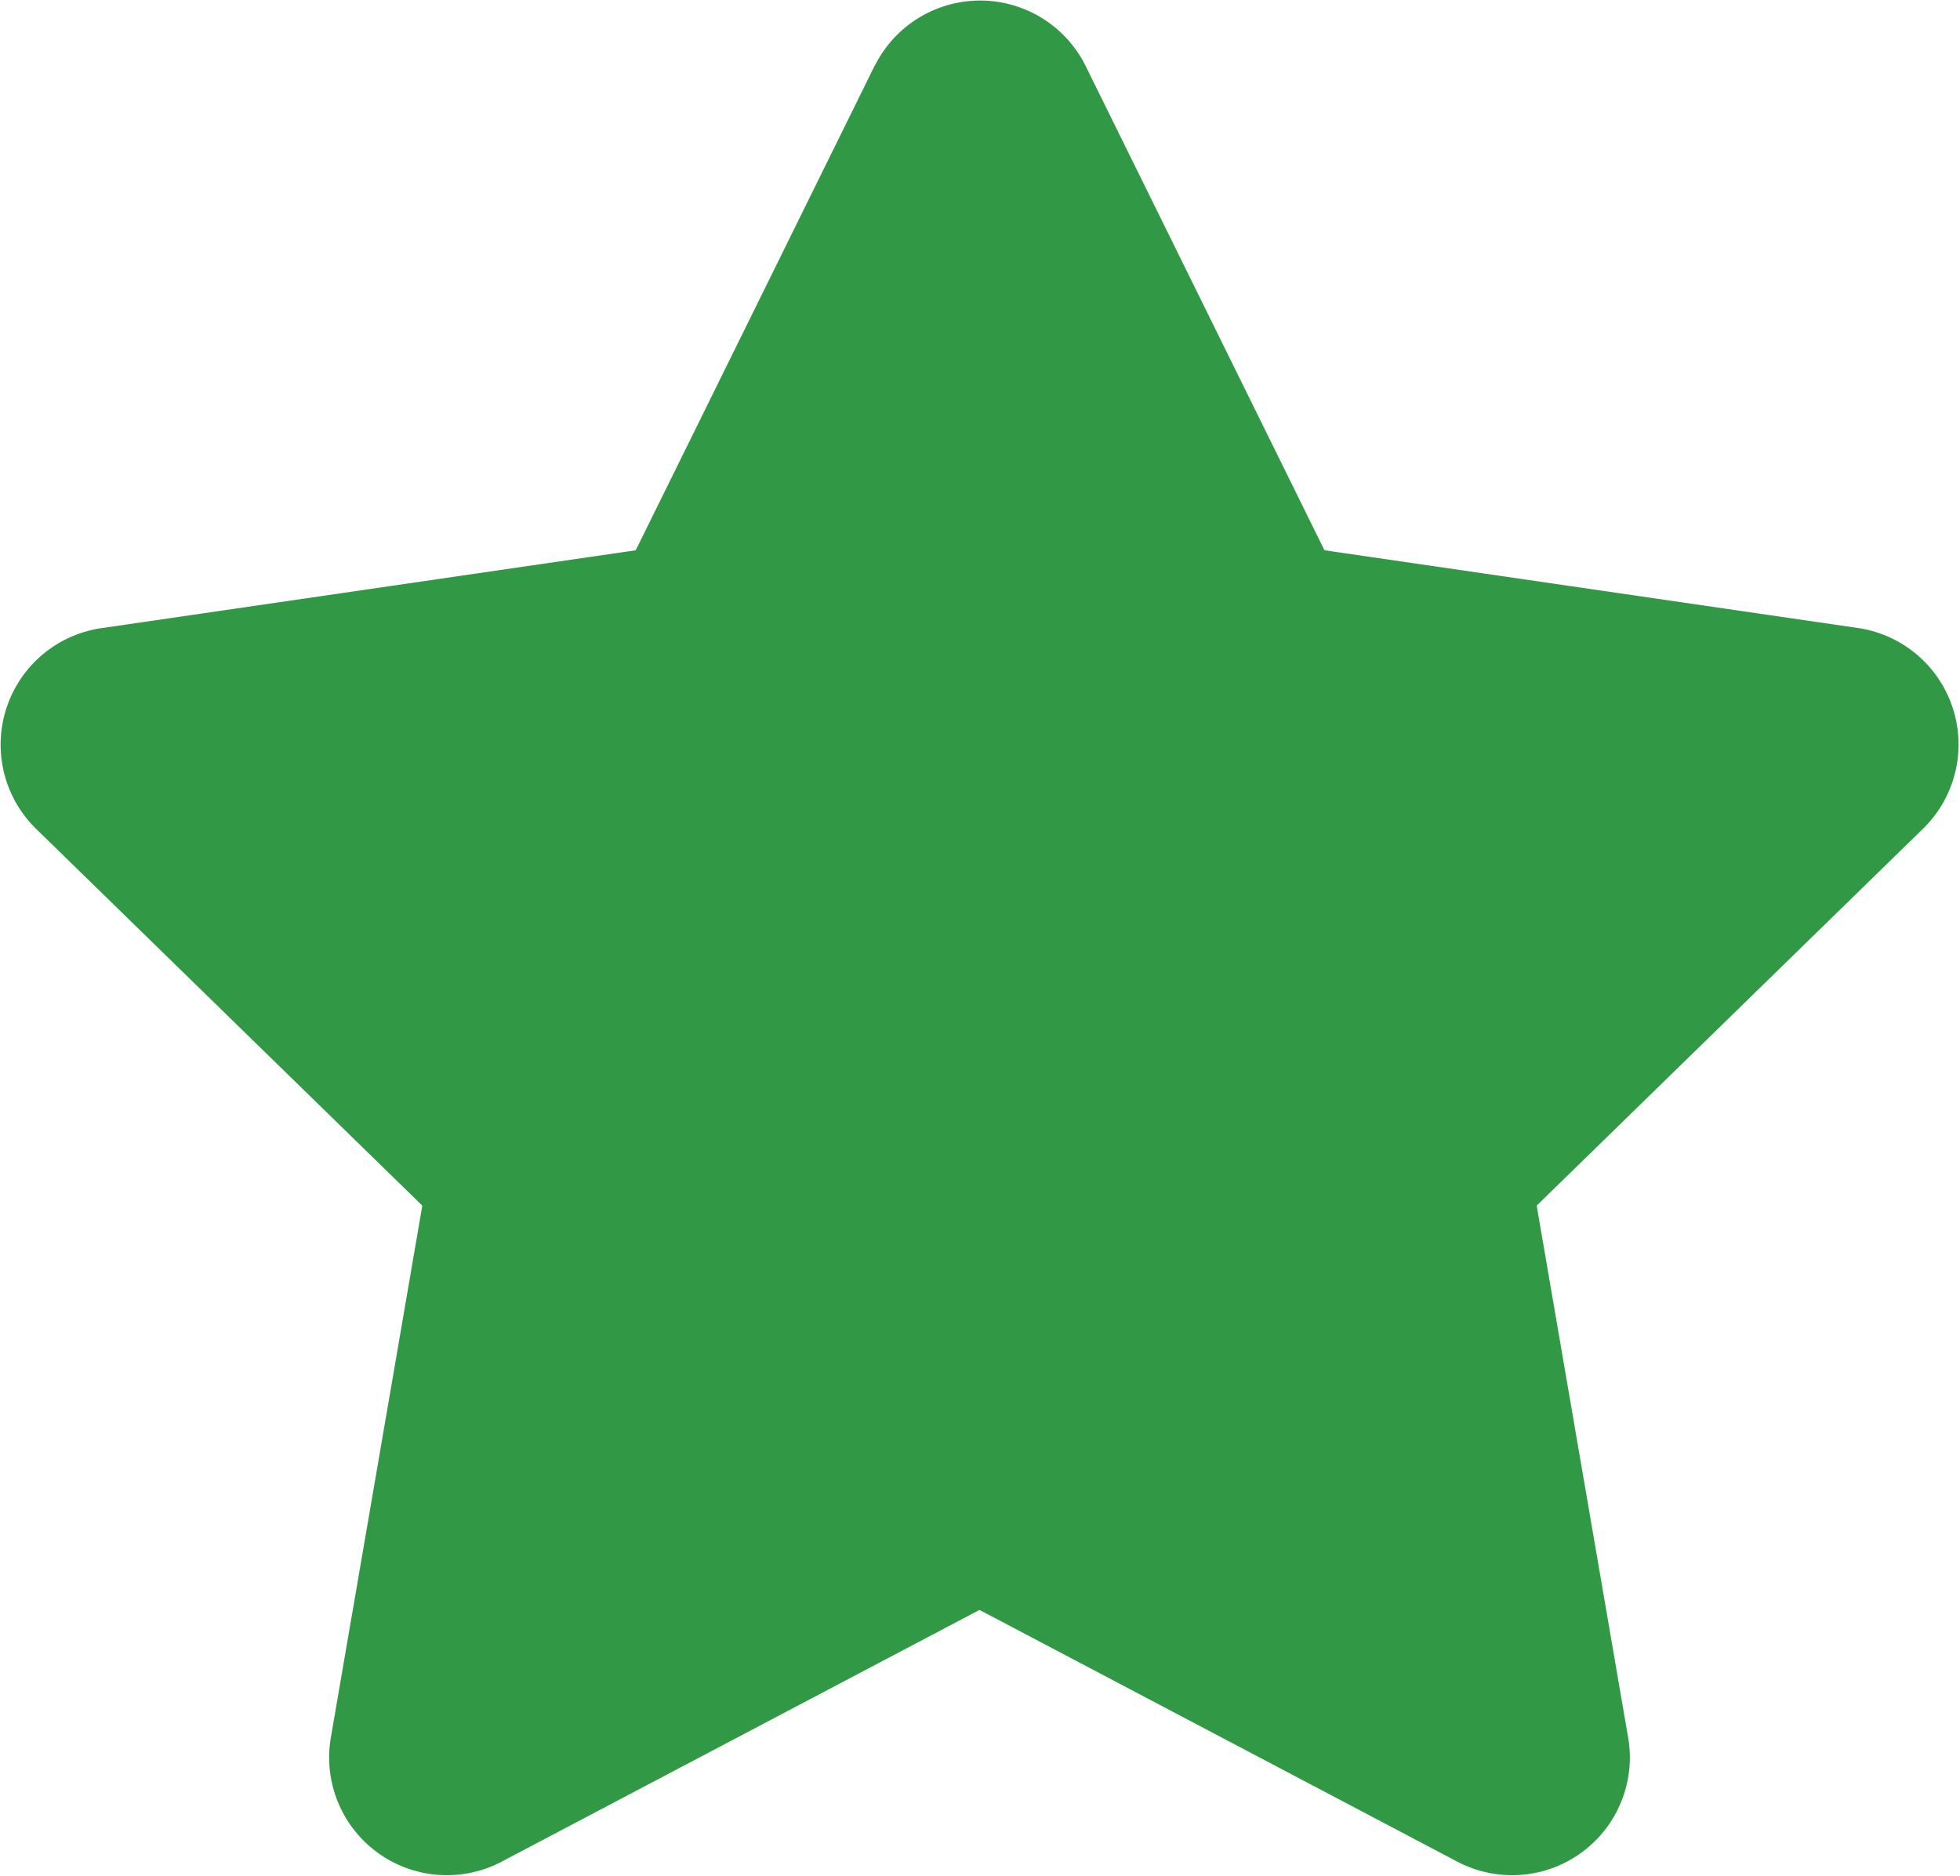 <svg xmlns="http://www.w3.org/2000/svg" width="11.654" height="11.155" viewBox="0 0 11.654 11.155">
  <path id="Icon_awesome-star" data-name="Icon awesome-star" d="M6.643.387,5.221,3.271l-3.183.464a.7.7,0,0,0-.386,1.189l2.3,2.244-.545,3.17a.7.7,0,0,0,1.011.734l2.847-1.5,2.847,1.5a.7.7,0,0,0,1.011-.734l-.545-3.17,2.3-2.244A.7.7,0,0,0,12.5,3.735L9.316,3.271,7.894.387a.7.7,0,0,0-1.25,0Z" transform="translate(-1.441 0.001)" fill="#319945"/>
</svg>
